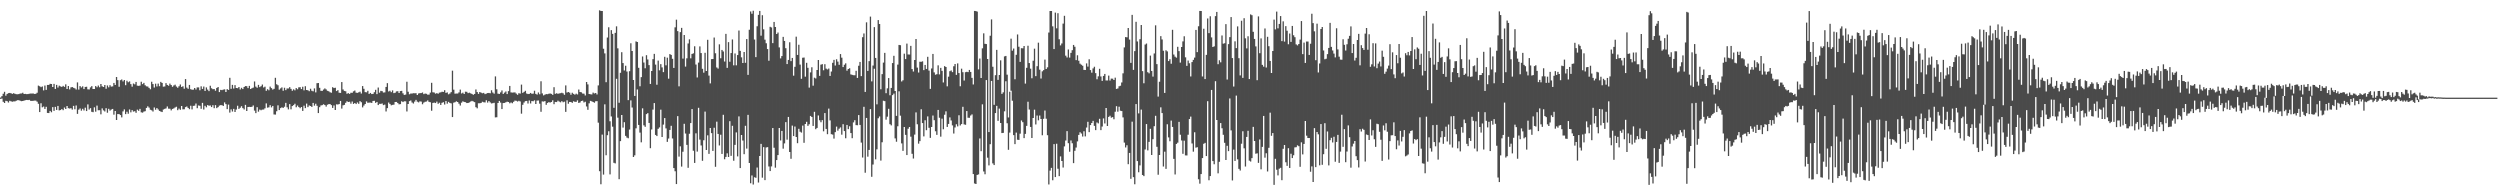 <?xml version="1.0" encoding="UTF-8"?>
<svg xmlns="http://www.w3.org/2000/svg" width="1920" height="150">
  <path d="M0 74.920h1v1.000H0zM1 73.805h1v1.884H1zM2 72.010h1v6.182H2zM3 70.518h1v8.595H3zM4 73.463h1v3.938H4zM5 72.151h1v5.548H5zM6 71.529h1v7.199H6zM7 71.349h1v6.055H7zM8 71.632h1v6.191H8zM9 72.084h1v6.029H9zM10 71.565h1v6.288H10zM11 72.046h1v5.825H11zM12 72.355h1v5.000H12zM13 72.421h1v4.521H13zM14 72.227h1v4.714H14zM15 71.849h1v5.526H15zM16 71.773h1v5.966H16zM17 71.230h1v6.330H17zM18 72.214h1v5.071H18zM19 72.105h1v4.873H19zM20 72.301h1v4.452H20zM21 72.221h1v4.655H21zM22 71.993h1v4.722H22zM23 71.807h1v5.599H23zM24 71.821h1v5.682H24zM25 71.766h1v5.626H25zM26 72.117h1v5.148H26zM27 72.040h1v5.244H27zM28 71.229h1v6.842H28zM29 65.719h1v14.021H29zM30 66.257h1v19.823H30zM31 66.937h1v12.347H31zM32 66.391h1v16.033H32zM33 69.429h1v12.408H33zM34 65.674h1v17.983H34zM35 69.016h1v13.026H35zM36 65.249h1v21.487H36zM37 65.220h1v21.632H37zM38 64.348h1v20.830H38zM39 64.514h1v21.731H39zM40 66.831h1v15.452H40zM41 64.418h1v20.709H41zM42 68.298h1v13.800H42zM43 65.187h1v19.235H43zM44 67.234h1v14.134H44zM45 65.783h1v18.993H45zM46 66.360h1v18.179H46zM47 66.770h1v16.984H47zM48 65.934h1v18.707H48zM49 66.714h1v15.877H49zM50 64.746h1v18.969H50zM51 68.332h1v13.052H51zM52 66.030h1v17.090H52zM53 68.683h1v14.645H53zM54 67.106h1v15.988H54zM55 66.841h1v17.323H55zM56 67.428h1v13.866H56zM57 67.848h1v16.058H57zM58 68.737h1v12.258H58zM59 63.286h1v24.180H59zM60 68.829h1v15.418H60zM61 66.121h1v17.162H61zM62 67.150h1v17.835H62zM63 66.316h1v17.223H63zM64 68.417h1v16.429H64zM65 66.781h1v15.920H65zM66 66.587h1v18.712H66zM67 68.618h1v11.555H67zM68 68.692h1v15.410H68zM69 67.136h1v15.918H69zM70 66.136h1v19.744H70zM71 68.363h1v17.809H71zM72 68.333h1v14.112H72zM73 66.118h1v19.667H73zM74 67.040h1v14.079H74zM75 65.691h1v19.016H75zM76 67.019h1v17.597H76zM77 64.508h1v23.276H77zM78 66.314h1v16.936H78zM79 66.816h1v17.958H79zM80 65.304h1v20.282H80zM81 68.134h1v14.987H81zM82 65.655h1v20.939H82zM83 67.096h1v16.476H83zM84 65.451h1v19.501H84zM85 66.504h1v17.632H85zM86 66.335h1v17.338H86zM87 63.669h1v24.398H87zM88 65.236h1v19.998H88zM89 59.142h1v33.006H89zM90 61.552h1v26.049H90zM91 66.608h1v21.056H91zM92 61.603h1v26.750H92zM93 61.036h1v29.133H93zM94 62.512h1v23.049H94zM95 61.433h1v22.610H95zM96 65.430h1v22.213H96zM97 62.013h1v23.817H97zM98 63.183h1v24.152H98zM99 62.503h1v21.566H99zM100 64.622h1v21.650H100zM101 66.574h1v18.003H101zM102 64.177h1v21.546H102zM103 64.780h1v20.636H103zM104 62.935h1v23.678H104zM105 65.771h1v18.455H105zM106 65.962h1v19.113H106zM107 65.717h1v17.916H107zM108 62.785h1v23.493H108zM109 64.607h1v21.920H109zM110 63.623h1v22.107H110zM111 65.483h1v19.925H111zM112 66.319h1v16.582H112zM113 66.439h1v15.234H113zM114 67.463h1v15.199H114zM115 68.568h1v15.728H115zM116 62.750h1v21.990H116zM117 64.547h1v21.102H117zM118 67.208h1v15.311H118zM119 64.238h1v20.033H119zM120 66.412h1v16.609H120zM121 64.190h1v19.894H121zM122 66.225h1v18.995H122zM123 62.884h1v22.778H123zM124 63.674h1v22.386H124zM125 66.574h1v17.530H125zM126 66.416h1v17.190H126zM127 63.833h1v19.409H127zM128 65.212h1v16.537H128zM129 65.832h1v17.640H129zM130 64.202h1v19.297H130zM131 65.356h1v19.413H131zM132 66.666h1v16.991H132zM133 65.642h1v17.604H133zM134 65.010h1v17.532H134zM135 66.445h1v15.526H135zM136 67.396h1v17.232H136zM137 66.267h1v17.124H137zM138 64.855h1v19.474H138zM139 66.767h1v14.652H139zM140 66.235h1v17.727H140zM141 68.163h1v15.738H141zM142 60.733h1v21.542H142zM143 67.282h1v14.463H143zM144 68.202h1v14.710H144zM145 65.241h1v18.616H145zM146 68.504h1v12.697H146zM147 68.917h1v15.119H147zM148 68.877h1v12.453H148zM149 67.587h1v13.564H149zM150 68.739h1v10.775H150zM151 67.125h1v15.960H151zM152 67.141h1v13.835H152zM153 69.304h1v11.927H153zM154 66.321h1v17.238H154zM155 68.293h1v10.713H155zM156 66.481h1v17.647H156zM157 69.851h1v11.425H157zM158 67.110h1v15.326H158zM159 68.815h1v11.900H159zM160 70.001h1v11.184H160zM161 65.840h1v15.133H161zM162 67.770h1v14.462H162zM163 68.486h1v12.321H163zM164 68.418h1v14.668H164zM165 69.678h1v11.089H165zM166 67.526h1v15.499H166zM167 66.828h1v15.430H167zM168 70.683h1v10.412H168zM169 69.001h1v11.742H169zM170 69.237h1v11.541H170zM171 68.835h1v12.546H171zM172 68.607h1v10.033H172zM173 70.673h1v9.293H173zM174 68.468h1v15.355H174zM175 69.081h1v11.239H175zM176 59.731h1v26.756H176zM177 68.195h1v15.822H177zM178 65.169h1v20.508H178zM179 67.988h1v15.621H179zM180 65.379h1v20.651H180zM181 67.571h1v16.552H181zM182 67.762h1v13.419H182zM183 66.840h1v16.831H183zM184 68.728h1v14.010H184zM185 67.415h1v14.169H185zM186 68.392h1v14.679H186zM187 66.807h1v17.256H187zM188 66.075h1v14.472H188zM189 66.189h1v19.057H189zM190 67.672h1v14.507H190zM191 65.966h1v16.131H191zM192 68.343h1v13.828H192zM193 67.749h1v14.293H193zM194 67.264h1v13.738H194zM195 62.582h1v22.362H195zM196 66.490h1v20.398H196zM197 67.402h1v14.927H197zM198 65.199h1v20.584H198zM199 66.909h1v17.263H199zM200 66.215h1v18.455H200zM201 64.934h1v19.223H201zM202 67.149h1v16.988H202zM203 66.559h1v16.645H203zM204 69.752h1v9.668H204zM205 68.487h1v14.194H205zM206 69.316h1v13.109H206zM207 66.487h1v14.289H207zM208 67.684h1v14.792H208zM209 68.808h1v12.538H209zM210 68.209h1v19.681H210zM211 59.755h1v28.251H211zM212 64.724h1v20.729H212zM213 65.475h1v15.423H213zM214 68.849h1v15.660H214zM215 67.915h1v15.128H215zM216 67.135h1v15.293H216zM217 69.681h1v13.219H217zM218 67.364h1v14.586H218zM219 69.238h1v9.775H219zM220 67.942h1v14.491H220zM221 67.954h1v16.080H221zM222 66.935h1v13.047H222zM223 68.247h1v15.708H223zM224 69.667h1v11.815H224zM225 68.609h1v12.145H225zM226 69.362h1v10.288H226zM227 67.644h1v14.746H227zM228 68.581h1v12.460H228zM229 67.095h1v15.156H229zM230 66.978h1v16.143H230zM231 68.413h1v13.756H231zM232 66.620h1v18.600H232zM233 69.386h1v11.774H233zM234 66.224h1v16.798H234zM235 69.116h1v10.431H235zM236 69.336h1v12.921H236zM237 70.020h1v10.977H237zM238 68.150h1v13.248H238zM239 69.691h1v12.422H239zM240 70.120h1v8.949H240zM241 67.901h1v13.229H241zM242 70.944h1v8.745H242zM243 63.878h1v17.359H243zM244 63.754h1v23.091H244zM245 67.408h1v14.904H245zM246 69.738h1v11.267H246zM247 69.768h1v10.976H247zM248 68.748h1v11.339H248zM249 67.875h1v12.811H249zM250 68.639h1v13.241H250zM251 69.726h1v10.696H251zM252 70.097h1v9.893H252zM253 70.881h1v9.031H253zM254 71.215h1v9.515H254zM255 66.969h1v15.906H255zM256 67.642h1v13.354H256zM257 67.399h1v17.082H257zM258 69.925h1v10.179H258zM259 69.204h1v11.087H259zM260 71.203h1v8.728H260zM261 71.394h1v6.117H261zM262 63.029h1v20.378H262zM263 68.726h1v12.166H263zM264 69.824h1v10.712H264zM265 70.090h1v8.840H265zM266 71.968h1v5.809H266zM267 71.529h1v6.821H267zM268 72.150h1v5.966H268zM269 71.206h1v8.413H269zM270 71.254h1v6.719H270zM271 70.164h1v9.634H271zM272 69.512h1v9.604H272zM273 71.144h1v8.760H273zM274 71.332h1v7.366H274zM275 70.930h1v8.794H275zM276 70.396h1v7.299H276zM277 71.817h1v6.732H277zM278 66.115h1v16.387H278zM279 68.223h1v12.841H279zM280 70.739h1v9.137H280zM281 70.913h1v6.952H281zM282 69.720h1v9.234H282zM283 72.151h1v6.643H283zM284 71.350h1v7.423H284zM285 72.241h1v6.800H285zM286 72.090h1v5.449H286zM287 70.831h1v6.575H287zM288 68.984h1v10.017H288zM289 72.288h1v6.013H289zM290 67.248h1v13.429H290zM291 71.150h1v8.554H291zM292 69.810h1v9.960H292zM293 70.026h1v9.416H293zM294 71.066h1v9.673H294zM295 70.964h1v9.383H295zM296 66.761h1v18.826H296zM297 63.837h1v19.232H297zM298 70.250h1v8.484H298zM299 69.677h1v10.164H299zM300 70.807h1v10.073H300zM301 69.406h1v11.140H301zM302 71.521h1v8.849H302zM303 71.239h1v7.111H303zM304 70.212h1v8.077H304zM305 70.054h1v9.084H305zM306 71.440h1v8.683H306zM307 69.959h1v10.014H307zM308 69.781h1v8.010H308zM309 71.696h1v6.688H309zM310 72.886h1v4.901H310zM311 72.672h1v5.158H311zM312 62.791h1v22.832H312zM313 70.457h1v9.426H313zM314 72.396h1v5.273H314zM315 71.840h1v5.299H315zM316 71.818h1v6.936H316zM317 71.591h1v7.938H317zM318 71.647h1v6.400H318zM319 71.571h1v5.105H319zM320 72.963h1v5.135H320zM321 71.806h1v6.850H321zM322 71.538h1v6.280H322zM323 71.477h1v6.571H323zM324 71.014h1v9.073H324zM325 72.279h1v6.515H325zM326 71.851h1v6.318H326zM327 72.049h1v5.924H327zM328 72.694h1v4.395H328zM329 72.678h1v5.570H329zM330 71.126h1v7.400H330zM331 63.577h1v21.446H331zM332 70.884h1v8.152H332zM333 71.079h1v7.700H333zM334 71.961h1v7.187H334zM335 71.548h1v6.468H335zM336 71.968h1v7.761H336zM337 71.110h1v7.790H337zM338 70.927h1v9.644H338zM339 70.455h1v8.511H339zM340 70.580h1v7.919H340zM341 69.262h1v11.003H341zM342 71.344h1v6.235H342zM343 70.952h1v8.649H343zM344 72.439h1v5.799H344zM345 71.857h1v7.201H345zM346 70.775h1v8.651H346zM347 54.273h1v35.645H347zM348 68.881h1v9.992H348zM349 71.947h1v6.567H349zM350 71.847h1v5.983H350zM351 71.838h1v6.514H351zM352 70.966h1v8.656H352zM353 68.835h1v12.195H353zM354 71.765h1v7.069H354zM355 71.173h1v6.634H355zM356 72.179h1v6.099H356zM357 70.378h1v8.122H357zM358 70.483h1v8.688H358zM359 71.541h1v7.562H359zM360 71.163h1v7.481H360zM361 71.670h1v6.299H361zM362 72.138h1v5.336H362zM363 72.790h1v5.117H363zM364 72.132h1v6.304H364zM365 68.703h1v13.611H365zM366 70.685h1v12.538H366zM367 72.065h1v7.219H367zM368 70.645h1v8.653H368zM369 71.166h1v7.877H369zM370 71.635h1v6.473H370zM371 71.337h1v7.206H371zM372 72.312h1v6.394H372zM373 71.905h1v5.105H373zM374 71.463h1v7.360H374zM375 71.367h1v6.238H375zM376 71.609h1v7.026H376zM377 69.324h1v10.154H377zM378 71.047h1v8.192H378zM379 71.923h1v7.032H379zM380 58.695h1v31.468H380zM381 68.546h1v21.508H381zM382 71.952h1v7.169H382zM383 72.160h1v5.352H383zM384 70.969h1v7.853H384zM385 69.499h1v14.263H385zM386 72.133h1v7.002H386zM387 71.121h1v7.911H387zM388 70.243h1v8.290H388zM389 72.264h1v5.809H389zM390 70.013h1v8.298H390zM391 65.972h1v13.408H391zM392 70.943h1v7.775H392zM393 71.119h1v8.175H393zM394 71.013h1v7.187H394zM395 70.942h1v6.324H395zM396 71.893h1v5.542H396zM397 72.784h1v5.217H397zM398 71.599h1v5.814H398zM399 71.907h1v5.998H399zM400 64.970h1v22.346H400zM401 71.338h1v9.146H401zM402 70.530h1v8.233H402zM403 69.729h1v7.926H403zM404 71.856h1v5.653H404zM405 72.265h1v7.225H405zM406 72.075h1v5.103H406zM407 71.350h1v8.103H407zM408 72.035h1v5.594H408zM409 71.888h1v5.876H409zM410 69.708h1v7.324H410zM411 72.091h1v7.795H411zM412 72.640h1v4.603H412zM413 71.017h1v6.160H413zM414 72.387h1v7.226H414zM415 62.405h1v23.432H415zM416 71.746h1v6.115H416zM417 73.258h1v4.771H417zM418 72.707h1v4.899H418zM419 72.218h1v8.265H419zM420 72.348h1v6.680H420zM421 71.985h1v6.466H421zM422 71.762h1v7.049H422zM423 72.067h1v6.273H423zM424 72.836h1v4.239H424zM425 66.945h1v13.095H425zM426 72.026h1v6.261H426zM427 71.611h1v6.785H427zM428 72.057h1v5.250H428zM429 71.713h1v6.311H429zM430 71.596h1v6.985H430zM431 71.244h1v6.451H431zM432 71.679h1v6.873H432zM433 72.816h1v5.240H433zM434 65.564h1v20.353H434zM435 71.092h1v5.961H435zM436 70.644h1v9.006H436zM437 71.155h1v7.124H437zM438 72.738h1v5.586H438zM439 71.218h1v7.760H439zM440 72.090h1v5.673H440zM441 72.695h1v5.502H441zM442 71.951h1v6.292H442zM443 72.528h1v4.518H443zM444 68.766h1v10.294H444zM445 70.681h1v8.033H445zM446 70.893h1v6.667H446zM447 71.817h1v5.500H447zM448 71.925h1v6.787H448zM449 73.294h1v4.845H449zM450 62.970h1v18.788H450zM451 64.826h1v19.508H451zM452 72.170h1v7.199H452zM453 72.390h1v5.095H453zM454 72.531h1v5.294H454zM455 71.119h1v7.207H455zM456 71.799h1v7.089H456zM457 71.433h1v6.344H457zM458 72.542h1v5.133H458zM459 65.595h1v28.637H459zM460 7.919h1v123.577H460zM461 8.386h1v133.146H461zM462 8.454h1v94.923H462zM463 37.414h1v96.700H463zM464 40.988h1v39.154H464zM465 63.123h1v56.114H465zM466 28.836h1v75.010H466zM467 20.962h1v79.850H467zM468 93.148h1v40.776H468zM469 23.158h1v66.299H469zM470 26.035h1v71.245H470zM471 82.796h1v42.242H471zM472 25.237h1v100.269H472zM473 20.228h1v40.277H473zM474 37.142h1v53.220H474zM475 78.920h1v58.698H475zM476 55.890h1v52.484H476zM477 40.085h1v48.235H477zM478 48.458h1v49.519H478zM479 54.122h1v39.744H479zM480 50.509h1v53.849H480zM481 54.961h1v50.711H481zM482 76.885h1v29.285H482zM483 54.672h1v44.808H483zM484 33.238h1v43.848H484zM485 39.179h1v43.380H485zM486 61.441h1v59.157H486zM487 73.675h1v45.630H487zM488 31.810h1v66.733H488zM489 32.265h1v36.449H489zM490 52.051h1v43.885H490zM491 66.270h1v35.561H491zM492 59.263h1v50.056H492zM493 43.383h1v39.833H493zM494 48.029h1v48.217H494zM495 52.413h1v44.969H495zM496 42.372h1v45.273H496zM497 45.673h1v41.189H497zM498 50.025h1v44.373H498zM499 64.447h1v49.383H499zM500 54.522h1v44.897H500zM501 45.392h1v38.789H501zM502 41.393h1v37.781H502zM503 49.616h1v54.002H503zM504 65.058h1v39.461H504zM505 46.518h1v52.406H505zM506 54.024h1v43.815H506zM507 49.259h1v34.989H507zM508 51.747h1v53.481H508zM509 55.373h1v40.316H509zM510 43.641h1v47.028H510zM511 50.187h1v48.443H511zM512 44.280h1v64.653H512zM513 60.397h1v46.019H513zM514 41.519h1v58.284H514zM515 42.179h1v54.454H515zM516 45.169h1v61.167H516zM517 52.175h1v76.904H517zM518 20.988h1v110.525H518zM519 15.119h1v126.243H519zM520 23.920h1v65.253H520zM521 66.292h1v53.995H521zM522 24.662h1v87.728H522zM523 21.402h1v106.552H523zM524 44.990h1v71.543H524zM525 26.873h1v68.197H525zM526 51.160h1v51.409H526zM527 44.786h1v66.447H527zM528 33.387h1v95.488H528zM529 30.185h1v72.533H529zM530 44.804h1v49.725H530zM531 41.414h1v42.341H531zM532 40.968h1v74.821H532zM533 35.557h1v89.591H533zM534 49.568h1v52.815H534zM535 59.516h1v56.905H535zM536 48.057h1v34.712H536zM537 35.649h1v71.545H537zM538 40.739h1v70.976H538zM539 52.828h1v70.647H539zM540 55.823h1v51.900H540zM541 40.558h1v45.158H541zM542 54.512h1v60.704H542zM543 30.563h1v73.381H543zM544 58.070h1v60.116H544zM545 64.040h1v34.260H545zM546 45.439h1v56.793H546zM547 45.332h1v70.578H547zM548 28.846h1v69.235H548zM549 40.896h1v87.217H549zM550 51.824h1v41.629H550zM551 52.700h1v50.140H551zM552 34.047h1v77.682H552zM553 44.736h1v58.735H553zM554 38.346h1v79.890H554zM555 39.509h1v48.652H555zM556 47.245h1v75.087H556zM557 25.997h1v94.547H557zM558 52.132h1v65.647H558zM559 32.363h1v88.220H559zM560 47.422h1v45.665H560zM561 40.771h1v78.910H561zM562 30.325h1v66.299H562zM563 50.152h1v73.312H563zM564 41.066h1v70.208H564zM565 50.178h1v51.514H565zM566 42.277h1v77.839H566zM567 23.450h1v65.930H567zM568 39.079h1v89.974H568zM569 44.025h1v59.663H569zM570 48.397h1v59.508H570zM571 39.915h1v78.517H571zM572 48.232h1v48.364H572zM573 30.008h1v84.104H573zM574 57.491h1v30.729H574zM575 22.836h1v102.373H575zM576 8.794h1v131.931H576zM577 10.551h1v124.198H577zM578 8.223h1v133.497H578zM579 30.346h1v105.803H579zM580 43.866h1v92.685H580zM581 20.164h1v108.492H581zM582 11.412h1v128.762H582zM583 8.387h1v111.409H583zM584 27.387h1v83.089H584zM585 11.677h1v124.795H585zM586 22.551h1v90.435H586zM587 30.465h1v107.879H587zM588 33.244h1v79.988H588zM589 37.690h1v75.311H589zM590 46.629h1v81.220H590zM591 20.582h1v110.804H591zM592 21.077h1v106.705H592zM593 33.136h1v65.194H593zM594 16.835h1v96.630H594zM595 20.748h1v108.012H595zM596 26.107h1v96.839H596zM597 24.999h1v94.074H597zM598 36.409h1v61.911H598zM599 44.842h1v63.026H599zM600 43.074h1v57.496H600zM601 28.310h1v85.849H601zM602 31.441h1v78.673H602zM603 37.008h1v56.798H603zM604 49.211h1v58.056H604zM605 46.004h1v43.796H605zM606 32.460h1v84.251H606zM607 46.960h1v75.013H607zM608 44.517h1v51.930H608zM609 58.106h1v46.377H609zM610 51.281h1v45.895H610zM611 28.170h1v77.066H611zM612 42.183h1v67.814H612zM613 34.338h1v64.570H613zM614 49.621h1v51.575H614zM615 60.501h1v41.349H615zM616 44.352h1v52.113H616zM617 44.176h1v65.505H617zM618 58.880h1v36.341H618zM619 48.207h1v45.315H619zM620 52.065h1v44.589H620zM621 67.255h1v28.194H621zM622 55.608h1v33.442H622zM623 51.676h1v38.182H623zM624 65.792h1v30.940H624zM625 59.671h1v26.182H625zM626 60.278h1v38.959H626zM627 53.756h1v44.517H627zM628 46.087h1v42.605H628zM629 58.256h1v34.121H629zM630 49.642h1v44.237H630zM631 49.264h1v43.018H631zM632 53.954h1v46.926H632zM633 49.288h1v37.555H633zM634 52.668h1v46.350H634zM635 53.371h1v49.675H635zM636 52.631h1v30.789H636zM637 58.295h1v34.171H637zM638 54.933h1v48.119H638zM639 48.228h1v55.141H639zM640 45.987h1v60.462H640zM641 50.325h1v51.153H641zM642 45.507h1v51.726H642zM643 47.335h1v53.031H643zM644 49.754h1v49.087H644zM645 41.548h1v56.276H645zM646 44.277h1v59.152H646zM647 51.484h1v43.912H647zM648 49.713h1v50.947H648zM649 48.618h1v57.545H649zM650 54.251h1v41.717H650zM651 53.002h1v46.167H651zM652 52.447h1v44.543H652zM653 57.156h1v45.047H653zM654 57.522h1v48.607H654zM655 57.774h1v36.227H655zM656 57.798h1v34.509H656zM657 54.385h1v41.719H657zM658 59.832h1v36.389H658zM659 50.508h1v37.843H659zM660 47.543h1v48.383H660zM661 58.494h1v51.048H661zM662 28.547h1v92.434H662zM663 25.725h1v56.280H663zM664 70.614h1v62.042H664zM665 17.140h1v73.428H665zM666 54.475h1v65.871H666zM667 46.955h1v68.173H667zM668 12.755h1v71.042H668zM669 62.532h1v73.250H669zM670 50.345h1v76.001H670zM671 20.839h1v31.951H671zM672 44.477h1v77.874H672zM673 80.107h1v34.591H673zM674 15.419h1v75.431H674zM675 18.440h1v71.029H675zM676 68.578h1v54.761H676zM677 56.920h1v52.363H677zM678 48.086h1v29.266H678zM679 40.618h1v37.040H679zM680 71.587h1v20.304H680zM681 67.849h1v21.758H681zM682 59.943h1v23.634H682zM683 73.147h1v22.219H683zM684 67.549h1v28.752H684zM685 48.447h1v24.603H685zM686 42.841h1v29.031H686zM687 69.882h1v36.406H687zM688 88.977h1v19.886H688zM689 49.614h1v47.337H689zM690 34.519h1v35.632H690zM691 34.704h1v54.128H691zM692 62.588h1v47.563H692zM693 61.619h1v54.259H693zM694 41.203h1v56.327H694zM695 45.373h1v58.206H695zM696 33.476h1v85.609H696zM697 41.810h1v57.032H697zM698 41.895h1v55.653H698zM699 35.216h1v69.745H699zM700 53.043h1v65.092H700zM701 54.958h1v66.785H701zM702 46.057h1v57.341H702zM703 29.934h1v56.383H703zM704 51.925h1v43.530H704zM705 55.685h1v54.630H705zM706 47.395h1v60.975H706zM707 47.467h1v36.466H707zM708 47.080h1v47.417H708zM709 53.877h1v50.868H709zM710 49.860h1v42.490H710zM711 52.962h1v47.036H711zM712 43.635h1v45.778H712zM713 54.234h1v43.917H713zM714 68.228h1v37.667H714zM715 52.597h1v44.961H715zM716 41.419h1v47.310H716zM717 55.615h1v36.681H717zM718 57.407h1v43.421H718zM719 56.982h1v46.615H719zM720 50.194h1v34.250H720zM721 57.154h1v33.258H721zM722 52.101h1v52.847H722zM723 54.415h1v36.727H723zM724 63.312h1v35.987H724zM725 50.771h1v37.366H725zM726 51.449h1v34.059H726zM727 66.294h1v31.168H727zM728 58.897h1v36.281H728zM729 54.680h1v35.505H729zM730 54.101h1v38.410H730zM731 55.377h1v40.916H731zM732 50.910h1v51.653H732zM733 49.140h1v48.772H733zM734 57.483h1v37.944H734zM735 48.672h1v48.397H735zM736 56.121h1v32.381H736zM737 66.239h1v30.116H737zM738 52.731h1v42.539H738zM739 55.441h1v26.602H739zM740 61.856h1v33.671H740zM741 55.472h1v40.381H741zM742 55.142h1v30.137H742zM743 55.423h1v34.994H743zM744 53.727h1v36.731H744zM745 55.253h1v33.452H745zM746 59.786h1v28.054H746zM747 64.879h1v68.788H747zM748 8.377h1v132.523H748zM749 8.476h1v132.831H749zM750 8.898h1v125.442H750zM751 53.313h1v80.644H751zM752 44.948h1v61.393H752zM753 59.919h1v56.186H753zM754 37.133h1v43.005H754zM755 25.609h1v106.082H755zM756 33.643h1v100.188H756zM757 33.837h1v27.675H757zM758 45.307h1v75.782H758zM759 101.407h1v25.637H759zM760 27.461h1v83.294H760zM761 14.907h1v47.262H761zM762 51.253h1v74.262H762zM763 80.463h1v46.284H763zM764 57.762h1v29.080H764zM765 38.277h1v43.011H765zM766 61.336h1v31.513H766zM767 57.610h1v25.818H767zM768 46.344h1v48.095H768zM769 72.115h1v30.058H769zM770 70.926h1v31.131H770zM771 43.326h1v42.168H771zM772 42.955h1v19.481H772zM773 57.349h1v37.308H773zM774 90.223h1v24.849H774zM775 70.437h1v31.389H775zM776 29.709h1v39.964H776zM777 38.901h1v38.449H777zM778 37.247h1v66.557H778zM779 60.862h1v49.849H779zM780 42.072h1v59.776H780zM781 26.489h1v80.821H781zM782 35.867h1v71.582H782zM783 47.493h1v55.172H783zM784 37.017h1v55.505H784zM785 37.127h1v56.724H785zM786 35.326h1v70.750H786zM787 64.206h1v38.599H787zM788 52.089h1v44.588H788zM789 35.114h1v43.015H789zM790 48.444h1v35.698H790zM791 52.712h1v44.784H791zM792 60.095h1v45.882H792zM793 46.657h1v43.952H793zM794 37.396h1v46.820H794zM795 58.478h1v37.097H795zM796 50.831h1v37.920H796zM797 32.744h1v59.684H797zM798 53.483h1v35.255H798zM799 60.303h1v31.093H799zM800 54.803h1v49.095H800zM801 53.863h1v37.396H801zM802 45.759h1v39.139H802zM803 52.990h1v38.223H803zM804 51.730h1v52.121H804zM805 24.976h1v116.670H805zM806 8.459h1v122.585H806zM807 8.467h1v120.452H807zM808 20.241h1v118.184H808zM809 37.703h1v72.997H809zM810 9.659h1v126.305H810zM811 21.735h1v88.673H811zM812 10.117h1v119.455H812zM813 30.156h1v105.128H813zM814 34.864h1v85.231H814zM815 33.397h1v90.239H815zM816 18.112h1v110.543H816zM817 12.138h1v100.302H817zM818 42.767h1v65.149H818zM819 44.135h1v56.581H819zM820 38.014h1v71.949H820zM821 44.238h1v72.307H821zM822 40.582h1v67.313H822zM823 38.551h1v71.487H823zM824 34.497h1v90.811H824zM825 35.915h1v79.923H825zM826 46.207h1v67.092H826zM827 42.420h1v66.162H827zM828 46.620h1v56.994H828zM829 48.894h1v52.665H829zM830 49.725h1v52.845H830zM831 50.507h1v54.340H831zM832 53.649h1v47.177H832zM833 53.738h1v51.025H833zM834 48.695h1v49.251H834zM835 51.166h1v42.377H835zM836 45.506h1v55.959H836zM837 53.797h1v42.248H837zM838 55.801h1v38.674H838zM839 52.528h1v40.310H839zM840 51.246h1v45.416H840zM841 56.146h1v43.800H841zM842 60.858h1v33.210H842zM843 58.605h1v36.189H843zM844 52.832h1v38.422H844zM845 58.700h1v41.256H845zM846 62.098h1v35.068H846zM847 58.318h1v32.600H847zM848 56.776h1v38.062H848zM849 61.780h1v21.147H849zM850 61.798h1v34.975H850zM851 58.044h1v31.748H851zM852 61.824h1v27.062H852zM853 60.382h1v29.965H853zM854 60.404h1v29.558H854zM855 61.429h1v30.165H855zM856 59.633h1v26.202H856zM857 68.277h1v13.300H857zM858 67.943h1v17.827H858zM859 66.259h1v15.699H859zM860 65.848h1v19.207H860zM861 63.343h1v21.943H861zM862 56.339h1v33.820H862zM863 36.385h1v73.143H863zM864 28.448h1v84.816H864zM865 28.657h1v82.924H865zM866 21.522h1v104.598H866zM867 30.403h1v87.029H867zM868 48.289h1v89.029H868zM869 11.413h1v82.037H869zM870 53.656h1v82.399H870zM871 39.275h1v102.229H871zM872 16.746h1v63.172H872zM873 31.838h1v91.859H873zM874 87.113h1v45.203H874zM875 30.107h1v96.934H875zM876 19.216h1v64.944H876zM877 54.642h1v79.736H877zM878 63.932h1v71.335H878zM879 34.212h1v80.592H879zM880 33.410h1v61.858H880zM881 55.447h1v60.044H881zM882 56.301h1v52.656H882zM883 42.683h1v56.229H883zM884 54.486h1v64.533H884zM885 58.837h1v48.058H885zM886 41.069h1v55.867H886zM887 19.446h1v69.506H887zM888 49.272h1v63.485H888zM889 74.187h1v60.015H889zM890 62.791h1v56.230H890zM891 27.725h1v54.687H891zM892 30.323h1v56.496H892zM893 38.951h1v88.921H893zM894 71.373h1v45.129H894zM895 38.619h1v91.069H895zM896 39.461h1v55.990H896zM897 46.875h1v58.628H897zM898 45.487h1v62.983H898zM899 48.930h1v43.696H899zM900 22.872h1v74.599H900zM901 41.896h1v80.108H901zM902 43.522h1v90.489H902zM903 44.280h1v66.265H903zM904 35.953h1v73.631H904zM905 39.270h1v54.332H905zM906 48.059h1v55.404H906zM907 36.074h1v71.802H907zM908 31.806h1v86.335H908zM909 27.868h1v80.161H909zM910 44.041h1v75.330H910zM911 50.566h1v68.856H911zM912 46.497h1v57.001H912zM913 48.598h1v42.868H913zM914 58.718h1v30.827H914zM915 47.645h1v62.513H915zM916 45.974h1v70.489H916zM917 44.218h1v57.371H917zM918 22.964h1v90.455H918zM919 40.060h1v72.998H919zM920 20.172h1v117.511H920zM921 8.398h1v132.673H921zM922 8.464h1v125.231H922zM923 58.704h1v62.704H923zM924 22.068h1v88.383H924zM925 60.707h1v49.034H925zM926 42.149h1v77.712H926zM927 14.177h1v63.563H927zM928 25.468h1v112.979H928zM929 12.508h1v122.698H929zM930 28.710h1v40.335H930zM931 36.118h1v87.563H931zM932 35.579h1v90.585H932zM933 12.405h1v49.946H933zM934 9.168h1v83.002H934zM935 49.303h1v83.842H935zM936 46.276h1v77.965H936zM937 47.874h1v46.662H937zM938 27.239h1v71.277H938zM939 33.517h1v69.991H939zM940 33.253h1v76.438H940zM941 18.538h1v104.319H941zM942 61.091h1v50.860H942zM943 33.872h1v82.203H943zM944 28.498h1v47.135H944zM945 13.119h1v87.015H945zM946 44.585h1v93.990H946zM947 66.432h1v48.471H947zM948 31.731h1v91.865H948zM949 36.971h1v36.441H949zM950 20.251h1v102.109H950zM951 44.705h1v85.002H951zM952 57.899h1v73.080H952zM953 15.947h1v94.415H953zM954 59.796h1v40.994H954zM955 13.956h1v99.987H955zM956 29.417h1v98.491H956zM957 37.184h1v67.969H957zM958 27.849h1v72.621H958zM959 60.714h1v62.695H959zM960 11.075h1v112.985H960zM961 11.686h1v109.765H961zM962 24.439h1v72.991H962zM963 29.892h1v78.387H963zM964 35.614h1v82.429H964zM965 61.599h1v56.164H965zM966 12.608h1v112.462H966zM967 40.871h1v66.231H967zM968 29.477h1v100.554H968zM969 49.843h1v62.972H969zM970 51.200h1v37.839H970zM971 21.860h1v99.245H971zM972 51.892h1v65.808H972zM973 28.244h1v103.417H973zM974 35.491h1v78.021H974zM975 46.814h1v39.699H975zM976 56.052h1v48.230H976zM977 39.161h1v63.032H977zM978 15.051h1v126.915H978zM979 22.587h1v99.359H979zM980 8.911h1v121.433H980zM981 21.752h1v112.967H981zM982 18.400h1v111.127H982zM983 12.320h1v116.532H983zM984 31.607h1v106.767H984zM985 16.378h1v97.923H985zM986 31.942h1v79.411H986zM987 20.077h1v104.521H987zM988 23.619h1v103.756H988zM989 34.012h1v79.792H989zM990 25.763h1v103.285H990zM991 32.177h1v85.915H991zM992 19.927h1v101.484H992zM993 27.083h1v92.177H993zM994 28.561h1v84.649H994zM995 34.121h1v78.916H995zM996 34.886h1v76.738H996zM997 33.806h1v78.461H997zM998 30.420h1v97.674H998zM999 16.179h1v93.109H999zM1000 41.586h1v76.999H1000zM1001 32.735h1v77.796H1001zM1002 48.333h1v44.616H1002zM1003 31.885h1v72.318H1003zM1004 31.901h1v74.108H1004zM1005 42.193h1v63.794H1005zM1006 33.568h1v98.324H1006zM1007 10.558h1v117.232H1007zM1008 17.768h1v122.020H1008zM1009 24.055h1v74.348H1009zM1010 46.256h1v82.087H1010zM1011 18.199h1v83.202H1011zM1012 55.675h1v47.498H1012zM1013 48.736h1v78.252H1013zM1014 22.251h1v73.035H1014zM1015 20.757h1v105.799H1015zM1016 38.769h1v79.667H1016zM1017 45.504h1v49.101H1017zM1018 45.113h1v69.164H1018zM1019 41.550h1v59.404H1019zM1020 36.788h1v90.216H1020zM1021 17.540h1v90.138H1021zM1022 35.975h1v69.833H1022zM1023 38.747h1v70.678H1023zM1024 41.189h1v63.817H1024zM1025 44.060h1v80.170H1025zM1026 21.727h1v87.280H1026zM1027 37.931h1v65.644H1027zM1028 43.538h1v81.519H1028zM1029 45.792h1v70.634H1029zM1030 45.864h1v42.273H1030zM1031 30.161h1v82.599H1031zM1032 34.431h1v64.748H1032zM1033 38.807h1v85.743H1033zM1034 33.988h1v82.371H1034zM1035 29.735h1v66.592H1035zM1036 27.562h1v77.804H1036zM1037 20.253h1v108.494H1037zM1038 40.748h1v71.733H1038zM1039 33.767h1v76.577H1039zM1040 46.492h1v61.785H1040zM1041 44.381h1v75.580H1041zM1042 30.730h1v92.239H1042zM1043 26.035h1v102.570H1043zM1044 50.178h1v49.030H1044zM1045 34.717h1v66.313H1045zM1046 36.940h1v61.937H1046zM1047 38.369h1v61.391H1047zM1048 25.810h1v98.266H1048zM1049 21.483h1v81.802H1049zM1050 38.215h1v65.512H1050zM1051 26.295h1v81.223H1051zM1052 51.303h1v40.398H1052zM1053 49.413h1v54.615H1053zM1054 33.179h1v66.855H1054zM1055 51.042h1v55.890H1055zM1056 33.339h1v79.459H1056zM1057 52.377h1v42.630H1057zM1058 48.847h1v46.546H1058zM1059 47.256h1v53.984H1059zM1060 51.039h1v56.255H1060zM1061 38.913h1v84.612H1061zM1062 43.634h1v52.729H1062zM1063 56.674h1v43.406H1063zM1064 55.062h1v39.594H1064zM1065 52.683h1v48.471H1065zM1066 50.379h1v72.130H1066zM1067 33.962h1v74.406H1067zM1068 53.089h1v50.872H1068zM1069 40.204h1v63.640H1069zM1070 57.131h1v36.813H1070zM1071 60.052h1v44.434H1071zM1072 42.308h1v72.308H1072zM1073 48.572h1v59.252H1073zM1074 33.802h1v77.962H1074zM1075 44.324h1v56.174H1075zM1076 56.347h1v52.291H1076zM1077 55.673h1v49.388H1077zM1078 58.760h1v41.180H1078zM1079 40.869h1v79.199H1079zM1080 42.449h1v77.004H1080zM1081 39.880h1v78.775H1081zM1082 42.534h1v59.907H1082zM1083 39.191h1v61.418H1083zM1084 28.458h1v71.667H1084zM1085 52.989h1v57.265H1085zM1086 37.884h1v68.883H1086zM1087 45.483h1v62.138H1087zM1088 36.447h1v70.392H1088zM1089 37.425h1v82.388H1089zM1090 49.857h1v40.247H1090zM1091 41.247h1v72.954H1091zM1092 57.958h1v67.495H1092zM1093 12.139h1v113.548H1093zM1094 54.425h1v78.653H1094zM1095 8.469h1v81.119H1095zM1096 69.159h1v55.026H1096zM1097 39.263h1v66.231H1097zM1098 44.416h1v69.472H1098zM1099 79.336h1v37.079H1099zM1100 18.070h1v78.053H1100zM1101 49.595h1v59.526H1101zM1102 29.780h1v82.589H1102zM1103 53.635h1v42.269H1103zM1104 47.565h1v75.002H1104zM1105 32.550h1v76.805H1105zM1106 44.375h1v61.081H1106zM1107 43.688h1v57.012H1107zM1108 56.781h1v53.644H1108zM1109 47.739h1v57.387H1109zM1110 58.994h1v38.276H1110zM1111 43.381h1v65.272H1111zM1112 37.112h1v58.505H1112zM1113 45.584h1v65.411H1113zM1114 63.050h1v26.281H1114zM1115 55.473h1v57.835H1115zM1116 52.273h1v36.855H1116zM1117 47.062h1v52.085H1117zM1118 46.962h1v56.087H1118zM1119 56.077h1v57.866H1119zM1120 59.348h1v49.219H1120zM1121 34.495h1v81.801H1121zM1122 45.446h1v52.182H1122zM1123 52.246h1v49.665H1123zM1124 57.600h1v34.222H1124zM1125 56.555h1v38.012H1125zM1126 29.374h1v81.056H1126zM1127 58.671h1v53.552H1127zM1128 45.697h1v60.342H1128zM1129 59.051h1v49.181H1129zM1130 58.702h1v30.983H1130zM1131 50.817h1v41.953H1131zM1132 50.206h1v63.883H1132zM1133 55.049h1v38.127H1133zM1134 44.441h1v71.854H1134zM1135 61.646h1v24.203H1135zM1136 57.642h1v39.884H1136zM1137 57.597h1v44.238H1137zM1138 56.110h1v38.721H1138zM1139 39.789h1v75.027H1139zM1140 69.856h1v16.333H1140zM1141 51.562h1v41.236H1141zM1142 64.664h1v33.185H1142zM1143 57.759h1v35.798H1143zM1144 36.444h1v79.598H1144zM1145 53.340h1v39.487H1145zM1146 43.321h1v52.400H1146zM1147 63.944h1v27.554H1147zM1148 55.528h1v39.527H1148zM1149 38.943h1v72.985H1149zM1150 27.180h1v109.175H1150zM1151 8.754h1v131.083H1151zM1152 11.583h1v107.745H1152zM1153 29.944h1v76.273H1153zM1154 63.759h1v39.858H1154zM1155 21.849h1v56.943H1155zM1156 55.472h1v65.531H1156zM1157 15.763h1v104.194H1157zM1158 17.633h1v87.440H1158zM1159 38.737h1v74.012H1159zM1160 45.529h1v64.784H1160zM1161 58.808h1v58.992H1161zM1162 36.498h1v69.315H1162zM1163 22.450h1v73.299H1163zM1164 39.432h1v58.231H1164zM1165 44.989h1v76.918H1165zM1166 47.522h1v56.578H1166zM1167 57.026h1v49.876H1167zM1168 48.242h1v50.369H1168zM1169 40.615h1v60.295H1169zM1170 49.812h1v56.449H1170zM1171 50.856h1v54.519H1171zM1172 54.953h1v59.916H1172zM1173 57.921h1v34.766H1173zM1174 44.588h1v55.103H1174zM1175 50.284h1v49.123H1175zM1176 58.023h1v45.487H1176zM1177 57.662h1v31.715H1177zM1178 50.792h1v45.900H1178zM1179 50.145h1v47.048H1179zM1180 54.425h1v31.760H1180zM1181 63.067h1v37.644H1181zM1182 61.363h1v21.912H1182zM1183 63.255h1v32.253H1183zM1184 58.643h1v38.793H1184zM1185 52.431h1v31.465H1185zM1186 58.617h1v30.527H1186zM1187 63.633h1v26.306H1187zM1188 58.863h1v36.634H1188zM1189 63.550h1v33.217H1189zM1190 55.216h1v38.852H1190zM1191 61.774h1v26.819H1191zM1192 66.744h1v23.180H1192zM1193 58.237h1v27.640H1193zM1194 54.612h1v44.209H1194zM1195 57.566h1v39.479H1195zM1196 55.201h1v42.847H1196zM1197 56.833h1v39.574H1197zM1198 61.603h1v34.463H1198zM1199 50.451h1v48.776H1199zM1200 50.803h1v53.269H1200zM1201 45.798h1v58.294H1201zM1202 56.427h1v50.057H1202zM1203 53.011h1v53.659H1203zM1204 61.042h1v31.932H1204zM1205 51.396h1v47.652H1205zM1206 56.747h1v42.465H1206zM1207 49.068h1v53.388H1207zM1208 48.783h1v55.675H1208zM1209 32.886h1v78.913H1209zM1210 36.948h1v72.114H1210zM1211 40.397h1v82.919H1211zM1212 34.107h1v69.606H1212zM1213 35.209h1v78.145H1213zM1214 37.875h1v77.736H1214zM1215 53.949h1v49.336H1215zM1216 40.970h1v68.367H1216zM1217 54.891h1v47.772H1217zM1218 51.681h1v41.539H1218zM1219 51.461h1v46.334H1219zM1220 58.884h1v43.458H1220zM1221 50.497h1v45.299H1221zM1222 56.488h1v51.206H1222zM1223 59.801h1v23.014H1223zM1224 61.803h1v32.946H1224zM1225 60.437h1v28.652H1225zM1226 55.135h1v42.494H1226zM1227 55.626h1v46.761H1227zM1228 61.710h1v21.989H1228zM1229 58.951h1v37.310H1229zM1230 65.501h1v18.464H1230zM1231 60.531h1v33.903H1231zM1232 61.586h1v37.376H1232zM1233 65.000h1v20.852H1233zM1234 59.867h1v34.245H1234zM1235 66.414h1v11.427H1235zM1236 58.683h1v47.107H1236zM1237 38.021h1v73.528H1237zM1238 41.203h1v59.169H1238zM1239 36.002h1v86.730H1239zM1240 30.503h1v73.796H1240zM1241 45.384h1v64.459H1241zM1242 41.903h1v63.199H1242zM1243 44.769h1v68.436H1243zM1244 44.537h1v55.921H1244zM1245 46.363h1v55.637H1245zM1246 50.301h1v49.185H1246zM1247 44.466h1v62.471H1247zM1248 56.135h1v35.874H1248zM1249 24.907h1v91.818H1249zM1250 41.391h1v61.081H1250zM1251 41.073h1v68.859H1251zM1252 45.367h1v58.104H1252zM1253 47.850h1v63.084H1253zM1254 40.338h1v56.752H1254zM1255 47.114h1v62.462H1255zM1256 40.273h1v66.937H1256zM1257 49.356h1v55.196H1257zM1258 49.338h1v57.584H1258zM1259 55.353h1v43.294H1259zM1260 26.117h1v80.092H1260zM1261 45.883h1v61.107H1261zM1262 52.375h1v54.215H1262zM1263 53.592h1v53.204H1263zM1264 60.331h1v40.214H1264zM1265 36.988h1v84.694H1265zM1266 11.693h1v130.262H1266zM1267 8.596h1v124.536H1267zM1268 10.248h1v125.580H1268zM1269 30.668h1v110.223H1269zM1270 27.696h1v86.079H1270zM1271 19.855h1v115.629H1271zM1272 18.194h1v106.629H1272zM1273 16.093h1v108.253H1273zM1274 27.301h1v87.036H1274zM1275 31.262h1v79.531H1275zM1276 38.908h1v89.094H1276zM1277 37.934h1v81.625H1277zM1278 29.294h1v79.906H1278zM1279 38.059h1v68.413H1279zM1280 26.588h1v81.010H1280zM1281 41.829h1v64.533H1281zM1282 43.666h1v66.744H1282zM1283 40.154h1v62.922H1283zM1284 52.112h1v52.105H1284zM1285 45.238h1v62.467H1285zM1286 39.390h1v64.024H1286zM1287 39.423h1v67.200H1287zM1288 55.615h1v49.748H1288zM1289 54.846h1v48.270H1289zM1290 50.924h1v49.087H1290zM1291 47.800h1v53.894H1291zM1292 42.543h1v62.057H1292zM1293 55.002h1v44.566H1293zM1294 32.601h1v73.243H1294zM1295 9.126h1v132.037H1295zM1296 9.600h1v119.506H1296zM1297 57.275h1v59.148H1297zM1298 65.658h1v46.484H1298zM1299 40.197h1v39.100H1299zM1300 66.710h1v32.945H1300zM1301 33.844h1v95.316H1301zM1302 41.323h1v37.657H1302zM1303 62.727h1v48.408H1303zM1304 65.720h1v40.878H1304zM1305 51.270h1v41.423H1305zM1306 60.697h1v30.859H1306zM1307 57.551h1v20.417H1307zM1308 53.331h1v36.433H1308zM1309 64.381h1v30.477H1309zM1310 66.107h1v25.685H1310zM1311 59.953h1v29.387H1311zM1312 57.721h1v32.885H1312zM1313 57.569h1v32.915H1313zM1314 60.969h1v27.687H1314zM1315 63.709h1v23.845H1315zM1316 72.610h1v14.045H1316zM1317 65.407h1v14.150H1317zM1318 68.387h1v17.693H1318zM1319 62.728h1v18.872H1319zM1320 69.292h1v13.994H1320zM1321 63.374h1v21.163H1321zM1322 58.701h1v29.356H1322zM1323 48.195h1v54.317H1323zM1324 44.109h1v72.118H1324zM1325 47.439h1v60.574H1325zM1326 35.471h1v70.947H1326zM1327 44.322h1v75.473H1327zM1328 44.751h1v63.590H1328zM1329 35.298h1v77.305H1329zM1330 45.503h1v66.347H1330zM1331 40.357h1v69.017H1331zM1332 48.170h1v59.197H1332zM1333 48.632h1v58.322H1333zM1334 39.752h1v64.194H1334zM1335 42.226h1v59.184H1335zM1336 39.667h1v65.856H1336zM1337 44.794h1v64.751H1337zM1338 44.741h1v58.827H1338zM1339 45.597h1v57.163H1339zM1340 50.497h1v52.053H1340zM1341 51.482h1v53.132H1341zM1342 48.834h1v52.525H1342zM1343 56.531h1v46.293H1343zM1344 53.481h1v43.499H1344zM1345 51.543h1v47.315H1345zM1346 53.489h1v47.741H1346zM1347 46.342h1v50.938H1347zM1348 51.686h1v50.452H1348zM1349 47.721h1v48.187H1349zM1350 48.799h1v51.028H1350zM1351 54.380h1v45.208H1351zM1352 43.031h1v53.104H1352zM1353 57.286h1v45.742H1353zM1354 48.751h1v48.921H1354zM1355 54.906h1v40.494H1355zM1356 57.236h1v38.565H1356zM1357 55.166h1v45.553H1357zM1358 54.839h1v40.391H1358zM1359 52.249h1v39.921H1359zM1360 56.578h1v39.771H1360zM1361 60.363h1v31.956H1361zM1362 62.134h1v32.941H1362zM1363 61.038h1v27.629H1363zM1364 61.038h1v28.996H1364zM1365 60.995h1v25.430H1365zM1366 66.168h1v21.720H1366zM1367 63.377h1v25.556H1367zM1368 63.452h1v22.032H1368zM1369 65.062h1v20.311H1369zM1370 66.896h1v15.412H1370zM1371 68.597h1v12.759H1371zM1372 69.494h1v12.258H1372zM1373 69.063h1v12.242H1373zM1374 71.114h1v7.727H1374zM1375 70.936h1v7.508H1375zM1376 71.383h1v7.112H1376zM1377 72.918h1v4.264H1377zM1378 72.076h1v5.290H1378zM1379 74.100h1v2.689H1379zM1380 62.620h1v31.381H1380zM1381 68.696h1v12.536H1381zM1382 64.848h1v18.977H1382zM1383 67.351h1v16.791H1383zM1384 67.639h1v13.626H1384zM1385 48.592h1v47.516H1385zM1386 46.757h1v81.148H1386zM1387 17.363h1v103.122H1387zM1388 31.372h1v94.505H1388zM1389 8.490h1v128.429H1389zM1390 39.898h1v70.119H1390zM1391 50.812h1v87.077H1391zM1392 32.242h1v105.501H1392zM1393 73.118h1v36.700H1393zM1394 43.731h1v40.019H1394zM1395 49.916h1v83.819H1395zM1396 47.296h1v38.905H1396zM1397 42.699h1v75.213H1397zM1398 35.690h1v100.451H1398zM1399 36.825h1v99.624H1399zM1400 35.607h1v88.560H1400zM1401 23.189h1v66.006H1401zM1402 60.576h1v67.526H1402zM1403 32.098h1v81.974H1403zM1404 36.234h1v101.583H1404zM1405 18.277h1v102.546H1405zM1406 37.531h1v74.774H1406zM1407 36.290h1v104.110H1407zM1408 24.331h1v56.297H1408zM1409 51.742h1v76.731H1409zM1410 24.804h1v80.058H1410zM1411 39.918h1v96.895H1411zM1412 29.704h1v105.489H1412zM1413 21.925h1v86.807H1413zM1414 20.283h1v114.267H1414zM1415 27.296h1v63.788H1415zM1416 48.490h1v82.649H1416zM1417 21.872h1v113.762H1417zM1418 31.223h1v107.698H1418zM1419 26.401h1v98.754H1419zM1420 32.933h1v74.279H1420zM1421 29.924h1v109.995H1421zM1422 27.359h1v45.784H1422zM1423 55.698h1v76.917H1423zM1424 29.866h1v103.423H1424zM1425 41.715h1v94.708H1425zM1426 24.922h1v108.530H1426zM1427 25.345h1v78.009H1427zM1428 27.424h1v108.583H1428zM1429 30.898h1v51.421H1429zM1430 57.224h1v74.240H1430zM1431 22.859h1v115.283H1431zM1432 35.664h1v102.841H1432zM1433 31.109h1v93.487H1433zM1434 27.515h1v66.762H1434zM1435 26.940h1v111.983H1435zM1436 23.152h1v69.268H1436zM1437 73.810h1v54.116H1437zM1438 27.799h1v105.891H1438zM1439 43.967h1v91.333H1439zM1440 25.265h1v102.419H1440zM1441 22.872h1v69.171H1441zM1442 32.699h1v96.123H1442zM1443 32.372h1v59.405H1443zM1444 75.692h1v40.316H1444zM1445 25.468h1v103.652H1445zM1446 34.825h1v89.444H1446zM1447 30.830h1v74.749H1447zM1448 33.836h1v59.014H1448zM1449 42.330h1v81.792H1449zM1450 26.913h1v73.945H1450zM1451 68.626h1v38.079H1451zM1452 36.568h1v74.580H1452zM1453 39.434h1v67.472H1453zM1454 33.814h1v73.555H1454zM1455 28.742h1v79.896H1455zM1456 67.167h1v42.439H1456zM1457 41.339h1v50.252H1457zM1458 69.607h1v33.306H1458zM1459 28.482h1v85.841H1459zM1460 36.076h1v52.958H1460zM1461 37.335h1v53.824H1461zM1462 38.720h1v62.094H1462zM1463 69.021h1v41.403H1463zM1464 29.369h1v69.941H1464zM1465 60.209h1v48.931H1465zM1466 42.119h1v56.110H1466zM1467 36.095h1v56.142H1467zM1468 37.018h1v62.552H1468zM1469 31.942h1v83.468H1469zM1470 74.279h1v25.785H1470zM1471 46.979h1v42.375H1471zM1472 64.443h1v42.643H1472zM1473 33.958h1v72.064H1473zM1474 41.068h1v50.439H1474zM1475 55.549h1v31.700H1475zM1476 45.878h1v53.180H1476zM1477 72.205h1v30.779H1477zM1478 37.089h1v53.678H1478zM1479 57.121h1v48.508H1479zM1480 50.099h1v42.776H1480zM1481 44.249h1v39.882H1481zM1482 49.634h1v40.646H1482zM1483 43.444h1v64.565H1483zM1484 71.216h1v22.285H1484zM1485 52.023h1v29.972H1485zM1486 58.884h1v41.662H1486zM1487 46.077h1v52.723H1487zM1488 49.417h1v36.499H1488zM1489 62.880h1v25.823H1489zM1490 55.468h1v39.189H1490zM1491 74.082h1v21.216H1491zM1492 46.003h1v36.027H1492zM1493 60.466h1v39.166H1493zM1494 57.934h1v34.076H1494zM1495 51.961h1v33.829H1495zM1496 57.154h1v39.749H1496zM1497 50.760h1v48.550H1497zM1498 66.096h1v26.074H1498zM1499 51.405h1v31.994H1499zM1500 47.619h1v46.190H1500zM1501 43.967h1v57.848H1501zM1502 42.361h1v40.510H1502zM1503 61.786h1v24.596H1503zM1504 43.298h1v58.828H1504zM1505 67.389h1v38.844H1505zM1506 33.610h1v57.151H1506zM1507 41.661h1v47.952H1507zM1508 41.773h1v66.206H1508zM1509 33.340h1v48.524H1509zM1510 60.636h1v34.512H1510zM1511 32.704h1v71.711H1511zM1512 59.191h1v45.862H1512zM1513 34.684h1v63.641H1513zM1514 27.791h1v67.704H1514zM1515 28.630h1v82.185H1515zM1516 29.459h1v54.066H1516zM1517 72.445h1v25.690H1517zM1518 30.382h1v83.123H1518zM1519 49.953h1v66.841H1519zM1520 22.529h1v72.290H1520zM1521 31.913h1v56.669H1521zM1522 36.396h1v79.433H1522zM1523 22.864h1v57.630H1523zM1524 80.329h1v21.355H1524zM1525 24.631h1v82.425H1525zM1526 47.218h1v63.434H1526zM1527 27.195h1v76.199H1527zM1528 19.738h1v77.502H1528zM1529 30.968h1v81.607H1529zM1530 25.669h1v55.795H1530zM1531 75.857h1v26.739H1531zM1532 23.106h1v97.364H1532zM1533 29.084h1v90.461H1533zM1534 18.713h1v75.333H1534zM1535 30.339h1v61.434H1535zM1536 44.798h1v74.757H1536zM1537 20.335h1v69.511H1537zM1538 80.853h1v20.875H1538zM1539 24.529h1v86.762H1539zM1540 33.957h1v78.831H1540zM1541 27.550h1v77.495H1541zM1542 22.938h1v72.025H1542zM1543 53.418h1v59.112H1543zM1544 27.597h1v53.805H1544zM1545 77.248h1v26.321H1545zM1546 29.146h1v89.178H1546zM1547 24.117h1v91.569H1547zM1548 23.829h1v73.710H1548zM1549 33.805h1v54.412H1549zM1550 61.221h1v57.254H1550zM1551 26.681h1v63.711H1551zM1552 65.134h1v35.118H1552zM1553 29.531h1v87.309H1553zM1554 29.112h1v87.272H1554zM1555 29.567h1v79.901H1555zM1556 44.808h1v39.779H1556zM1557 71.848h1v28.683H1557zM1558 42.251h1v56.659H1558zM1559 65.543h1v37.240H1559zM1560 53.224h1v46.151H1560zM1561 45.103h1v45.371H1561zM1562 49.777h1v47.396H1562zM1563 60.787h1v13.748H1563zM1564 67.661h1v27.838H1564zM1565 51.730h1v46.262H1565zM1566 67.211h1v31.028H1566zM1567 61.207h1v28.759H1567zM1568 59.676h1v25.072H1568zM1569 62.009h1v35.078H1569zM1570 62.381h1v17.513H1570zM1571 70.240h1v17.771H1571zM1572 60.863h1v30.533H1572zM1573 65.235h1v26.271H1573zM1574 64.230h1v26.033H1574zM1575 59.324h1v17.098H1575zM1576 66.537h1v22.652H1576zM1577 68.010h1v8.566H1577zM1578 65.896h1v23.672H1578zM1579 62.130h1v30.434H1579zM1580 67.529h1v21.870H1580zM1581 70.175h1v15.485H1581zM1582 64.712h1v14.758H1582zM1583 62.964h1v31.592H1583zM1584 66.129h1v16.117H1584zM1585 69.141h1v15.858H1585zM1586 68.054h1v22.369H1586zM1587 62.628h1v26.289H1587zM1588 63.498h1v26.519H1588zM1589 63.515h1v11.835H1589zM1590 67.641h1v19.827H1590zM1591 63.721h1v18.470H1591zM1592 62.255h1v28.331H1592zM1593 59.849h1v33.385H1593zM1594 66.159h1v14.955H1594zM1595 69.340h1v16.468H1595zM1596 61.409h1v17.453H1596zM1597 60.630h1v35.756H1597zM1598 66.380h1v18.793H1598zM1599 67.505h1v17.301H1599zM1600 68.529h1v21.630H1600zM1601 61.744h1v25.310H1601zM1602 62.322h1v27.143H1602zM1603 67.148h1v8.245H1603zM1604 66.319h1v19.368H1604zM1605 64.685h1v19.668H1605zM1606 63.181h1v25.994H1606zM1607 64.186h1v25.291H1607zM1608 68.155h1v11.529H1608zM1609 68.565h1v16.782H1609zM1610 63.218h1v14.691H1610zM1611 64.569h1v25.780H1611zM1612 68.414h1v15.156H1612zM1613 67.287h1v17.008H1613zM1614 69.005h1v22.377H1614zM1615 65.492h1v17.017H1615zM1616 63.554h1v27.878H1616zM1617 62.093h1v13.916H1617zM1618 73.372h1v16.781H1618zM1619 63.799h1v29.231H1619zM1620 61.820h1v32.721H1620zM1621 60.080h1v33.484H1621zM1622 65.142h1v14.710H1622zM1623 65.778h1v27.835H1623zM1624 60.500h1v15.984H1624zM1625 74.595h1v23.062H1625zM1626 61.252h1v31.262H1626zM1627 56.692h1v35.850H1627zM1628 58.476h1v38.830H1628zM1629 59.209h1v22.448H1629zM1630 59.895h1v36.363H1630zM1631 54.453h1v27.470H1631zM1632 67.838h1v27.327H1632zM1633 60.012h1v38.539H1633zM1634 55.065h1v43.508H1634zM1635 55.209h1v41.793H1635zM1636 60.344h1v24.979H1636zM1637 62.053h1v34.915H1637zM1638 57.165h1v28.028H1638zM1639 67.062h1v33.107H1639zM1640 58.120h1v36.866H1640zM1641 54.820h1v38.932H1641zM1642 58.305h1v41.119H1642zM1643 55.770h1v26.709H1643zM1644 56.910h1v40.821H1644zM1645 53.035h1v33.681H1645zM1646 64.875h1v31.301H1646zM1647 54.385h1v46.251H1647zM1648 53.052h1v41.979H1648zM1649 53.884h1v43.399H1649zM1650 56.537h1v32.143H1650zM1651 58.011h1v41.125H1651zM1652 52.196h1v44.658H1652zM1653 63.784h1v37.565H1653zM1654 56.257h1v39.145H1654zM1655 57.903h1v31.896H1655zM1656 54.107h1v46.790H1656zM1657 50.786h1v32.907H1657zM1658 61.429h1v36.106H1658zM1659 54.645h1v39.099H1659zM1660 68.031h1v27.507H1660zM1661 49.426h1v51.284H1661zM1662 53.050h1v35.405H1662zM1663 52.930h1v41.707H1663zM1664 54.172h1v36.236H1664zM1665 61.994h1v35.621H1665zM1666 51.541h1v45.771H1666zM1667 61.520h1v35.702H1667zM1668 55.560h1v37.074H1668zM1669 57.455h1v33.561H1669zM1670 55.894h1v39.067H1670zM1671 55.005h1v28.301H1671zM1672 66.441h1v25.171H1672zM1673 61.505h1v26.801H1673zM1674 71.134h1v18.185H1674zM1675 57.615h1v34.375H1675zM1676 62.151h1v20.929H1676zM1677 62.302h1v23.753H1677zM1678 62.979h1v16.910H1678zM1679 67.997h1v20.863H1679zM1680 62.686h1v24.567H1680zM1681 71.872h1v15.174H1681zM1682 65.449h1v20.106H1682zM1683 65.904h1v17.722H1683zM1684 65.589h1v21.256H1684zM1685 64.586h1v12.672H1685zM1686 67.877h1v16.735H1686zM1687 68.054h1v15.709H1687zM1688 71.917h1v11.622H1688zM1689 65.043h1v21.210H1689zM1690 68.653h1v9.291H1690zM1691 69.571h1v12.448H1691zM1692 66.973h1v10.041H1692zM1693 68.484h1v17.393H1693zM1694 67.662h1v15.992H1694zM1695 73.331h1v7.834H1695zM1696 69.155h1v14.555H1696zM1697 67.557h1v10.453H1697zM1698 68.863h1v15.305H1698zM1699 68.081h1v11.569H1699zM1700 69.201h1v13.638H1700zM1701 70.954h1v11.295H1701zM1702 70.321h1v12.038H1702zM1703 66.502h1v18.621H1703zM1704 69.673h1v3.793H1704zM1705 71.978h1v8.725H1705zM1706 67.403h1v11.872H1706zM1707 67.268h1v18.196H1707zM1708 68.641h1v14.093H1708zM1709 71.816h1v7.037H1709zM1710 69.515h1v14.383H1710zM1711 67.706h1v9.421H1711zM1712 69.012h1v15.353H1712zM1713 68.525h1v12.576H1713zM1714 69.454h1v13.284H1714zM1715 69.624h1v13.873H1715zM1716 68.177h1v14.294H1716zM1717 65.658h1v20.071H1717zM1718 68.844h1v5.766H1718zM1719 70.371h1v10.583H1719zM1720 65.724h1v19.417H1720zM1721 66.096h1v20.911H1721zM1722 68.119h1v14.598H1722zM1723 71.101h1v7.740H1723zM1724 67.087h1v17.644H1724zM1725 66.765h1v11.478H1725zM1726 69.230h1v14.980H1726zM1727 68.514h1v13.099H1727zM1728 69.294h1v12.424H1728zM1729 68.607h1v14.462H1729zM1730 65.190h1v15.276H1730zM1731 65.004h1v18.206H1731zM1732 68.542h1v5.904H1732zM1733 73.121h1v8.672H1733zM1734 65.662h1v17.446H1734zM1735 70.379h1v15.080H1735zM1736 65.834h1v15.474H1736zM1737 67.268h1v13.944H1737zM1738 67.254h1v19.113H1738zM1739 65.787h1v9.285H1739zM1740 75.236h1v7.328H1740zM1741 65.343h1v15.285H1741zM1742 68.996h1v17.432H1742zM1743 67.448h1v17.818H1743zM1744 64.284h1v19.874H1744zM1745 65.379h1v20.501H1745zM1746 66.145h1v7.878H1746zM1747 73.585h1v12.676H1747zM1748 65.370h1v19.049H1748zM1749 65.652h1v21.810H1749zM1750 64.979h1v20.718H1750zM1751 66.138h1v19.418H1751zM1752 68.046h1v21.152H1752zM1753 65.489h1v8.213H1753zM1754 73.741h1v11.639H1754zM1755 64.822h1v19.473H1755zM1756 66.885h1v21.879H1756zM1757 66.642h1v20.249H1757zM1758 64.146h1v20.091H1758zM1759 68.692h1v19.114H1759zM1760 65.881h1v7.413H1760zM1761 71.815h1v15.855H1761zM1762 65.321h1v21.745H1762zM1763 64.923h1v23.729H1763zM1764 64.896h1v21.911H1764zM1765 66.207h1v17.407H1765zM1766 69.460h1v20.283H1766zM1767 65.204h1v9.218H1767zM1768 72.561h1v13.264H1768zM1769 65.048h1v23.181H1769zM1770 66.722h1v22.454H1770zM1771 66.723h1v20.170H1771zM1772 64.508h1v15.310H1772zM1773 69.747h1v17.894H1773zM1774 66.407h1v7.654H1774zM1775 73.493h1v14.179H1775zM1776 65.202h1v22.841H1776zM1777 65.263h1v22.571H1777zM1778 66.408h1v20.046H1778zM1779 66.924h1v13.163H1779zM1780 67.640h1v21.742H1780zM1781 65.243h1v12.202H1781zM1782 69.898h1v14.968H1782zM1783 66.263h1v22.323H1783zM1784 67.488h1v20.484H1784zM1785 67.464h1v17.470H1785zM1786 66.256h1v13.600H1786zM1787 71.489h1v13.350H1787zM1788 69.194h1v9.794H1788zM1789 72.754h1v11.338H1789zM1790 67.373h1v16.860H1790zM1791 69.369h1v11.394H1791zM1792 70.732h1v10.791H1792zM1793 69.101h1v7.504H1793zM1794 71.533h1v12.790H1794zM1795 70.194h1v8.736H1795zM1796 72.109h1v7.496H1796zM1797 71.267h1v11.238H1797zM1798 71.310h1v8.283H1798zM1799 70.762h1v9.269H1799zM1800 70.946h1v6.499H1800zM1801 72.334h1v8.370H1801zM1802 71.814h1v6.689H1802zM1803 73.765h1v6.040H1803zM1804 71.081h1v9.762H1804zM1805 72.780h1v3.298H1805zM1806 73.103h1v5.233H1806zM1807 71.788h1v3.625H1807zM1808 71.961h1v8.953H1808zM1809 72.780h1v4.617H1809zM1810 73.671h1v3.891H1810zM1811 73.074h1v6.897H1811zM1812 71.636h1v4.434H1812zM1813 72.434h1v5.536H1813zM1814 72.888h1v3.541H1814zM1815 72.034h1v12.955H1815zM1816 71.544h1v6.554H1816zM1817 74.263h1v4.207H1817zM1818 72.184h1v5.470H1818zM1819 70.799h1v6.360H1819zM1820 69.993h1v6.532H1820zM1821 73.080h1v3.469H1821zM1822 75.106h1v3.399H1822zM1823 70.251h1v7.054H1823zM1824 75.019h1v1.093H1824zM1825 73.617h1v4.731H1825zM1826 69.888h1v7.407H1826zM1827 69.859h1v5.964H1827zM1828 74.150h1v1.931H1828zM1829 75.294h1v2.334H1829zM1830 69.823h1v7.020H1830zM1831 73.910h1v2.929H1831zM1832 73.551h1v3.959H1832zM1833 70.782h1v5.942H1833zM1834 70.544h1v5.774H1834zM1835 73.170h1v3.748H1835zM1836 74.560h1v3.582H1836zM1837 71.064h1v5.921H1837zM1838 74.591h1v1.836H1838zM1839 73.538h1v4.536H1839zM1840 70.618h1v7.048H1840zM1841 70.793h1v4.964H1841zM1842 73.822h1v2.638H1842zM1843 74.810h1v2.812H1843zM1844 70.675h1v6.496H1844zM1845 71.949h1v6.133H1845zM1846 72.710h1v4.450H1846zM1847 68.835h1v9.199H1847zM1848 69.036h1v8.102H1848zM1849 71.797h1v6.531H1849zM1850 75.263h1v2.702H1850zM1851 69.336h1v8.032H1851zM1852 72.434h1v4.458H1852zM1853 71.669h1v6.509H1853zM1854 71.216h1v7.767H1854zM1855 72.504h1v2.231H1855zM1856 73.493h1v3.337H1856zM1857 76.323h1v2.040H1857zM1858 71.179h1v5.071H1858zM1859 73.240h1v3.218H1859zM1860 73.212h1v3.132H1860zM1861 73.588h1v2.240H1861zM1862 74.154h1v1.870H1862zM1863 73.832h1v1.899H1863zM1864 74.735h1v1.000H1864zM1865 74.058h1v1.305H1865zM1866 74.314h1v1.075H1866zM1867 74.235h1v1.301H1867zM1868 74.264h1v1.037H1868zM1869 74.776h1v1.000H1869zM1870 74.529h1v1.000H1870zM1871 74.864h1v1.000H1871zM1872 74.685h1v1.000H1872zM1873 74.789h1v1.000H1873zM1874 74.802h1v1.000H1874zM1875 74.897h1v1.000H1875zM1876 74.956h1v1.000H1876zM1877 74.944h1v1.000H1877zM1878 74.993h1v1.000H1878zM1879 74.984h1v1.000H1879zM1880 74.991h1v1.000H1880zM1881 74.990h1v1.000H1881zM1882 74.997h1v1.000H1882zM1883 74.999h1v1.000H1883zM1884 74.999h1v1.000H1884zM1885 75.000h1v1.000H1885zM1886 75.000h1v1.000H1886zM1887 75.000h1v1.000H1887zM1888 75.000h1v1.000H1888zM1889 75.000h1v1.000H1889zM1890 75.000h1v1.000H1890zM1891 75.000h1v1.000H1891zM1892 75.000h1v1.000H1892zM1893 75.000h1v1.000H1893zM1894 75.000h1v1.000H1894zM1895 75.000h1v1.000H1895zM1896 75.000h1v1.000H1896zM1897 75.000h1v1.000H1897zM1898 75.000h1v1.000H1898zM1899 75.000h1v1.000H1899zM1900 75.000h1v1.000H1900zM1901 75.000h1v1.000H1901zM1902 75.000h1v1.000H1902zM1903 75.000h1v1.000H1903zM1904 75.000h1v1.000H1904zM1905 75.000h1v1.000H1905zM1906 75.000h1v1.000H1906zM1907 75.000h1v1.000H1907zM1908 75.000h1v1.000H1908zM1909 75.000h1v1.000H1909zM1910 75.000h1v1.000H1910zM1911 75.000h1v1.000H1911zM1912 75.000h1v1.000H1912zM1913 75.000h1v1.000H1913zM1914 75.000h1v1.000H1914zM1915 75.000h1v1.000H1915zM1916 75.000h1v1.000H1916zM1917 75.000h1v1.000H1917zM1918 150.000h1v1.000H1918zM1919 150.000h1v1.000H1919z" fill="#4a4a4a"></path>
</svg>
